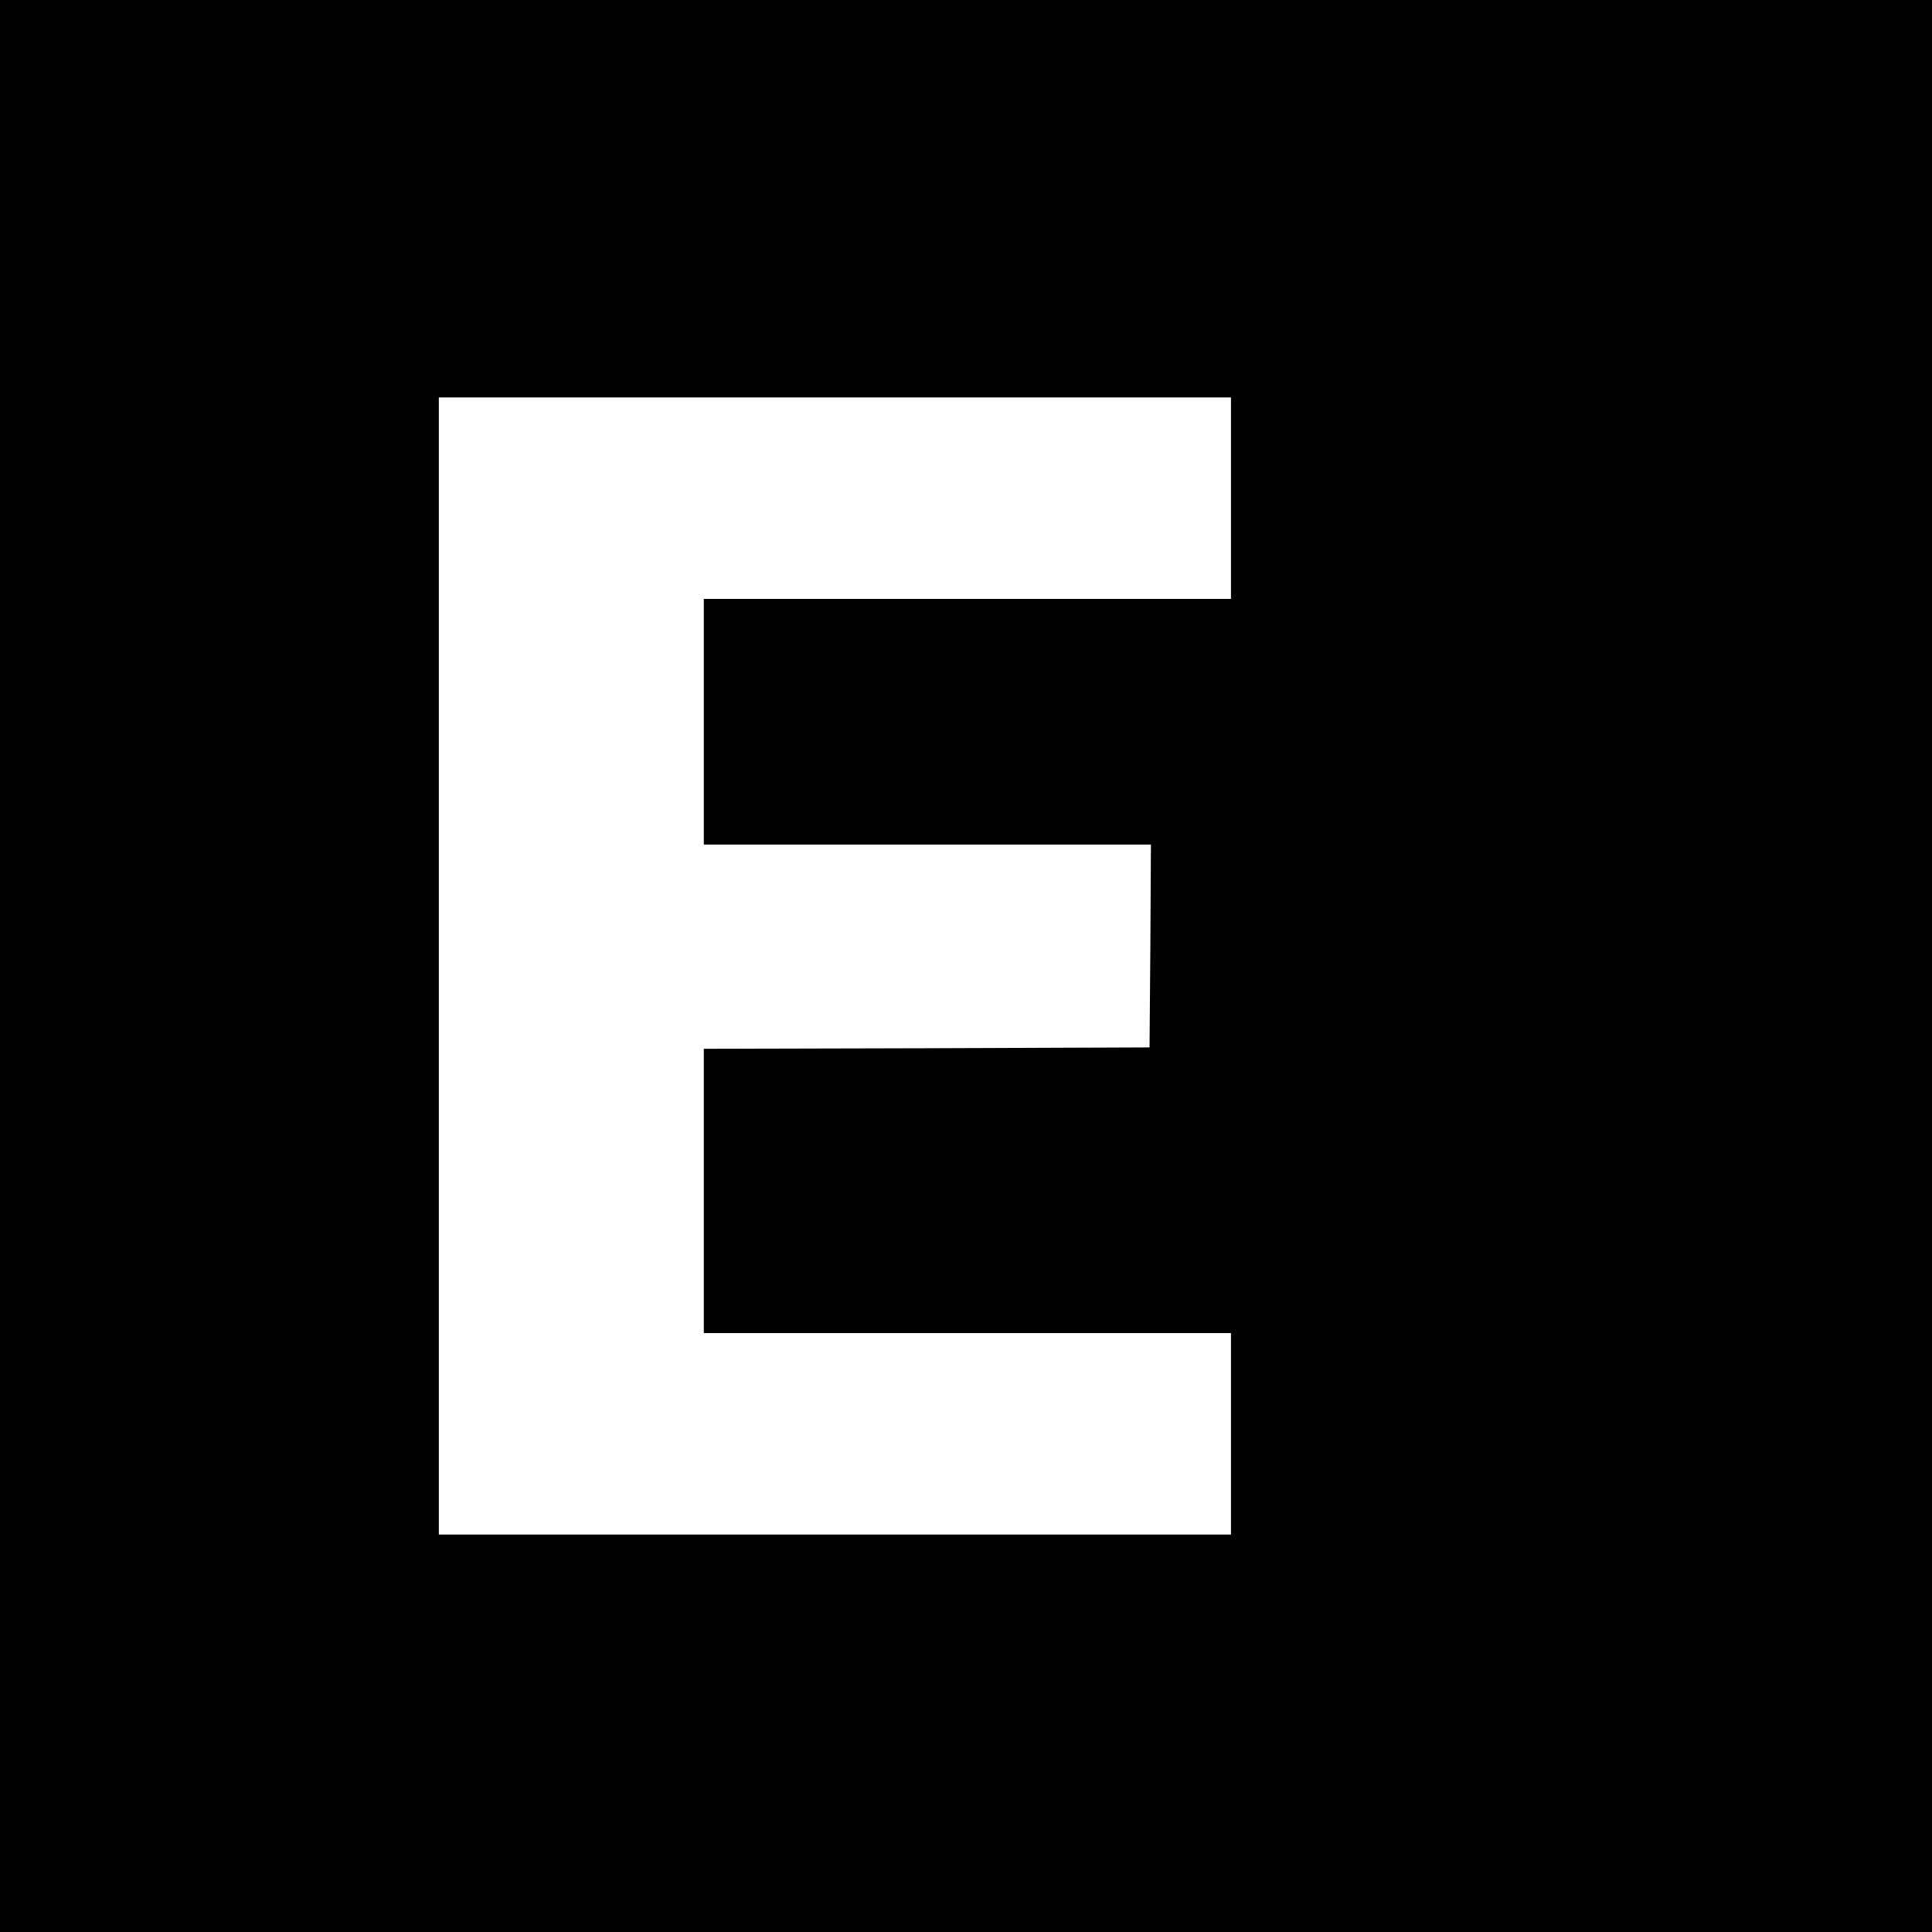 <svg version="1.0" xmlns="http://www.w3.org/2000/svg" width="933.333" height="933.333" viewBox="0 0 700 700"><path d="M0 350v350h700V0H0v350zm446-169.5V217H255v89h162l-.2 36.7-.3 36.8-80.7.3-80.8.2v103h191v73H159V144h287v36.5z"/></svg>